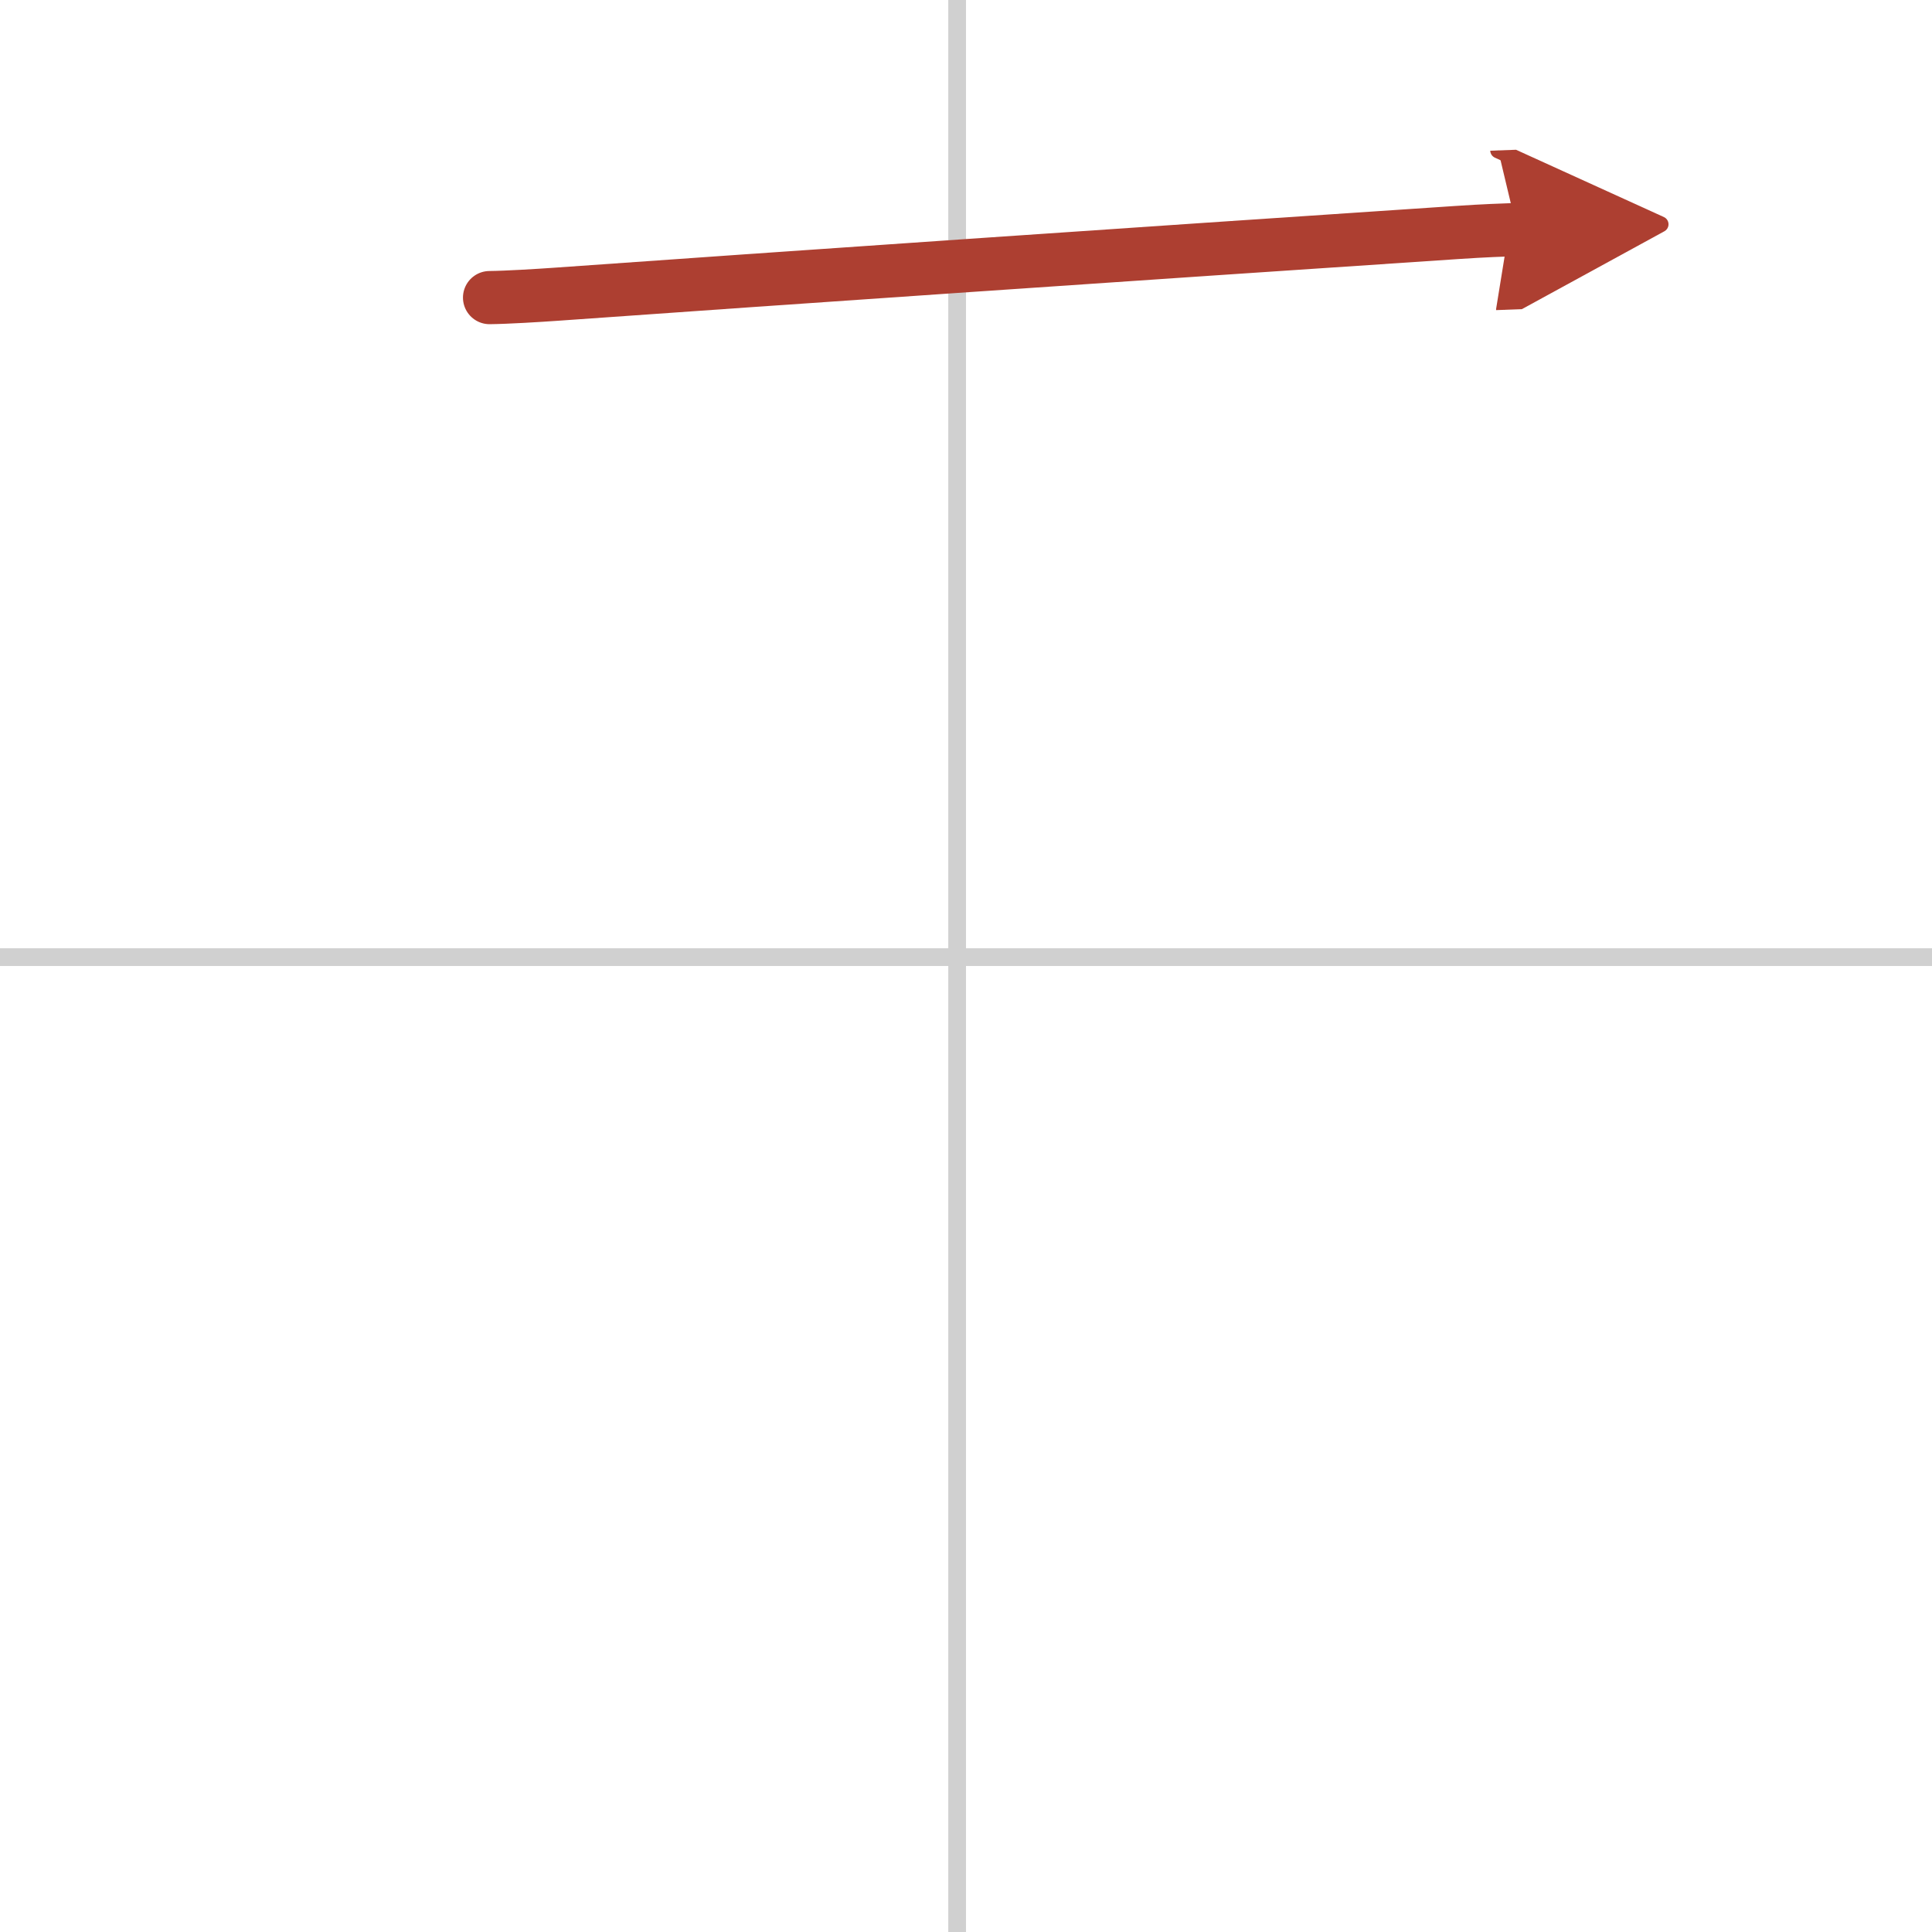 <svg width="400" height="400" viewBox="0 0 109 109" xmlns="http://www.w3.org/2000/svg"><defs><marker id="a" markerWidth="4" orient="auto" refX="1" refY="5" viewBox="0 0 10 10"><polyline points="0 0 10 5 0 10 1 5" fill="#ad3f31" stroke="#ad3f31"/></marker></defs><g fill="none" stroke-linecap="round" stroke-linejoin="round" stroke-width="3"><rect width="100%" height="100%" fill="#fff" stroke="#fff"/><line x1="54" x2="54" y2="109" stroke="#d0d0d0" stroke-width="1"/><line x2="109" y1="54" y2="54" stroke="#d0d0d0" stroke-width="1"/><path d="m27.62 16.79c0.98-0.01 2.77-0.12 3.76-0.19 12.94-0.92 32.04-2.23 50.78-3.48 1.63-0.11 2.61-0.14 3.43-0.17" marker-end="url(#a)" stroke="#ad3f31"/></g></svg>

